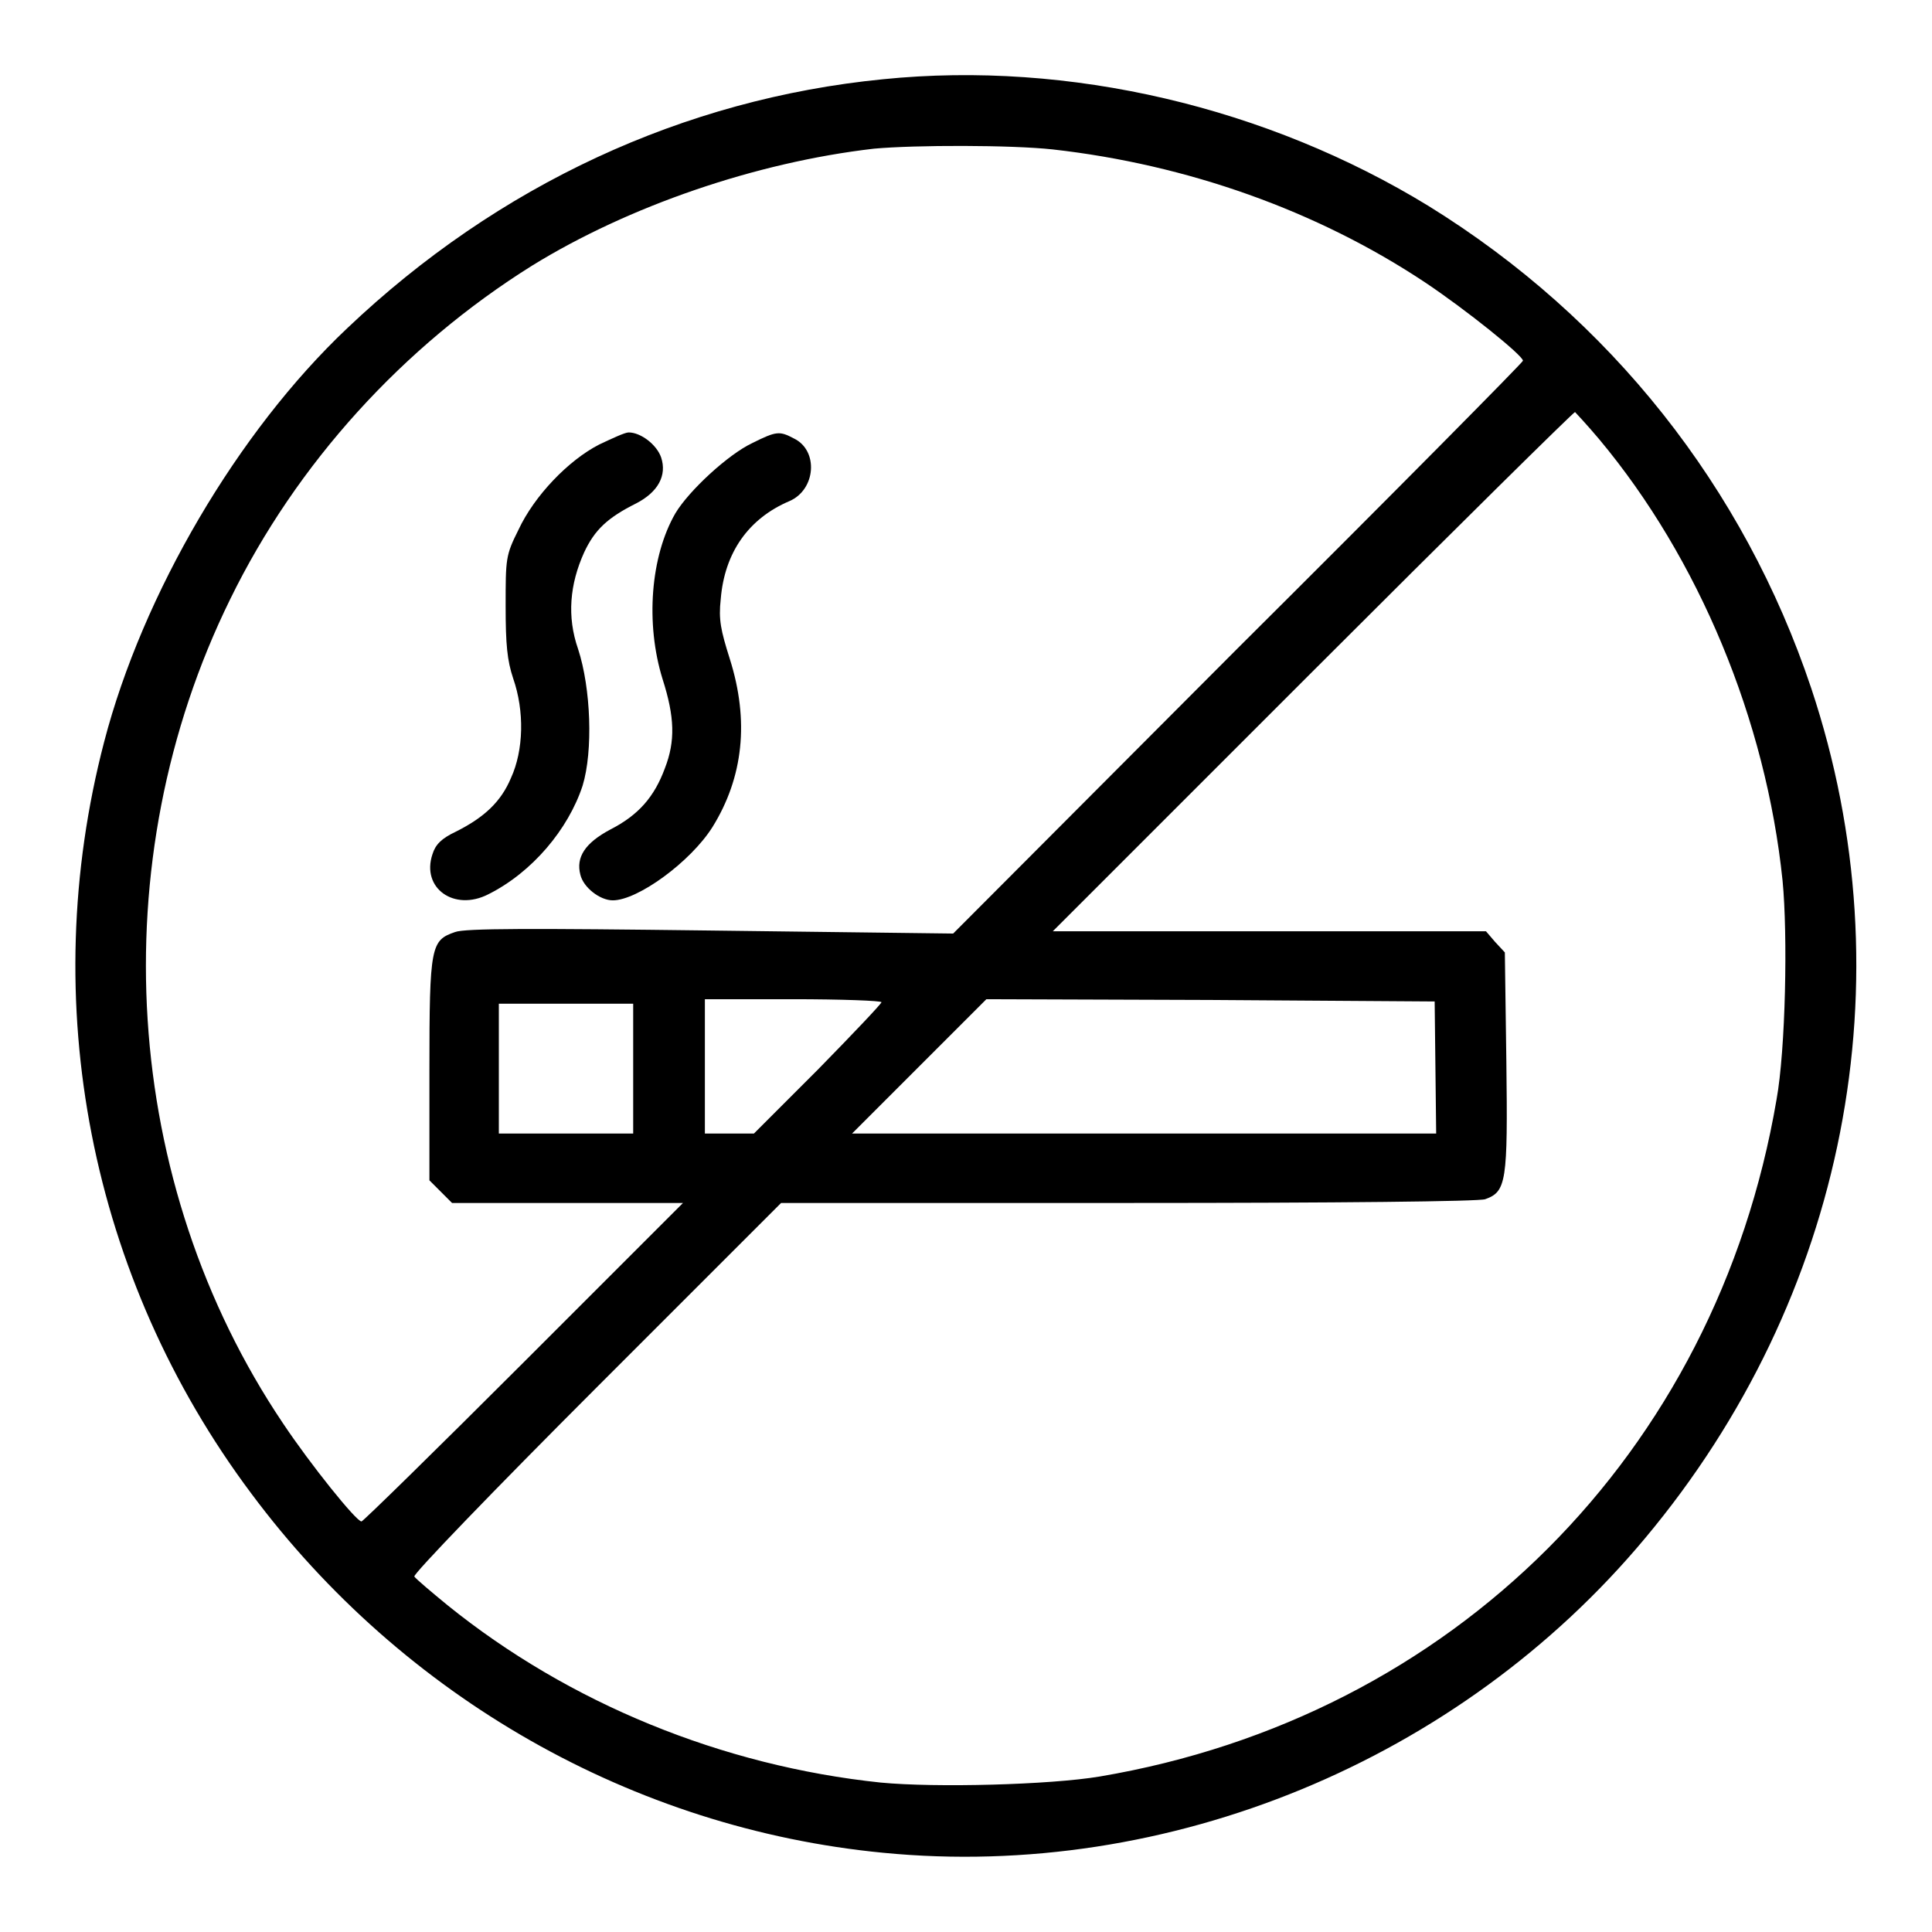 <?xml version="1.0" encoding="utf-8"?>
<!-- Svg Vector Icons : http://www.onlinewebfonts.com/icon -->
<!DOCTYPE svg PUBLIC "-//W3C//DTD SVG 1.1//EN" "http://www.w3.org/Graphics/SVG/1.1/DTD/svg11.dtd">
<svg version="1.1" xmlns="http://www.w3.org/2000/svg" xmlns:xlink="http://www.w3.org/1999/xlink" x="0px" y="0px" viewBox="0 0 256 256" enable-background="new 0 0 256 256" xml:space="preserve">
<g><g><g><path fill="#000000" d="M117,10.5c-26.4,2.6-51,14-71,33C31.5,57.2,18.9,78.7,13.8,98.3c-9,34.5-1.9,71,19.5,99.6c20.1,27,50.6,44.4,83.7,47.6c37.8,3.7,76.4-12.2,101-41.7c26.6-31.8,34.9-73.9,22-112.6c-8.9-26.6-26.6-49-50.7-63.9C167.9,14.2,141.7,8,117,10.5z M139.5,19.8c17.8,2,35,8.1,49.3,17.6c5.4,3.6,13,9.7,13,10.4c0,0.2-17,17.4-37.8,38.1l-37.7,37.8l-32.1-0.4c-23.8-0.3-32.6-0.3-33.9,0.2c-3.2,1.1-3.4,1.8-3.4,18.2v14.7l1.5,1.5l1.5,1.5h15.3h15.3l-21.1,21.1c-11.6,11.6-21.3,21.1-21.5,21.1c-0.7,0-6.8-7.6-10.4-13c-21.4-31.8-24.1-74.4-7-109.2c8.8-18,22.9-33.5,40-44.2c12.8-7.9,29.7-13.7,45.3-15.5C121.3,19.2,134,19.2,139.5,19.8z M211.9,58.2c13.2,15.8,22.1,37.2,24.3,58.5c0.7,7.2,0.4,22.4-0.8,29c-8,46.9-42.9,81.8-89.7,89.7c-6.6,1.1-21.7,1.5-29,0.8c-21-2.2-41.3-10.5-57.4-23.5c-2.2-1.8-4.2-3.5-4.4-3.8c-0.2-0.3,10.6-11.5,24.1-25l24.5-24.5h46c28,0,46.5-0.2,47.3-0.5c2.8-1,3-2.3,2.8-18.2l-0.2-14.5l-1.3-1.4l-1.2-1.4h-28.7h-28.7l34.4-34.4c18.9-18.9,34.6-34.4,34.8-34.4C208.8,54.7,210.3,56.3,211.9,58.2z M116.8,132.8c0,0.2-3.8,4.2-8.4,8.9l-8.5,8.5h-3.2h-3.3v-8.9v-8.9H105C111.5,132.4,116.8,132.6,116.8,132.8z M190.2,141.4l0.1,8.8h-38.7h-38.7l8.9-8.9l8.9-8.9l29.7,0.1l29.7,0.2L190.2,141.4z M83.9,141.6v8.6h-8.9h-8.9v-8.6V133h8.9h8.9V141.6z"/><path fill="#000000" d="M79.4,58.9c-4.1,2.1-8.6,6.8-10.7,11.3C67,73.6,67,74,67,80.3c0,5.1,0.2,7.2,1,9.6c1.5,4.3,1.4,9.5-0.3,13.2c-1.3,3.1-3.5,5.2-7.3,7.1c-1.9,0.9-2.7,1.7-3.1,3c-1.5,4.5,2.9,7.6,7.4,5.3c5.8-2.9,10.6-8.6,12.5-14.4c1.4-4.6,1.1-12.9-0.6-18.1c-1.5-4.3-1.1-8.6,0.8-12.8c1.4-3,3.1-4.6,6.9-6.5c2.9-1.5,4.1-3.7,3.3-6.1c-0.6-1.7-2.7-3.3-4.3-3.3C82.8,57.3,81.1,58.1,79.4,58.9z"/><path fill="#000000" d="M99.7,58.7c-3.2,1.5-8.4,6.3-10.2,9.3c-3.3,5.7-4,14.6-1.7,22c1.6,5,1.7,8.2,0.3,11.8c-1.4,3.8-3.5,6.2-7.2,8.1c-3.4,1.8-4.6,3.7-4,6c0.4,1.7,2.6,3.4,4.3,3.4c3.3,0,10.3-5.1,13.2-9.7c4.1-6.6,4.9-14.1,2.3-22.3c-1.2-3.8-1.5-5.2-1.2-7.9c0.5-6.2,3.7-10.7,9.1-13c3.5-1.5,3.9-6.7,0.6-8.3C103.3,57.1,102.9,57.1,99.7,58.7z"/></g></g></g>
</svg>